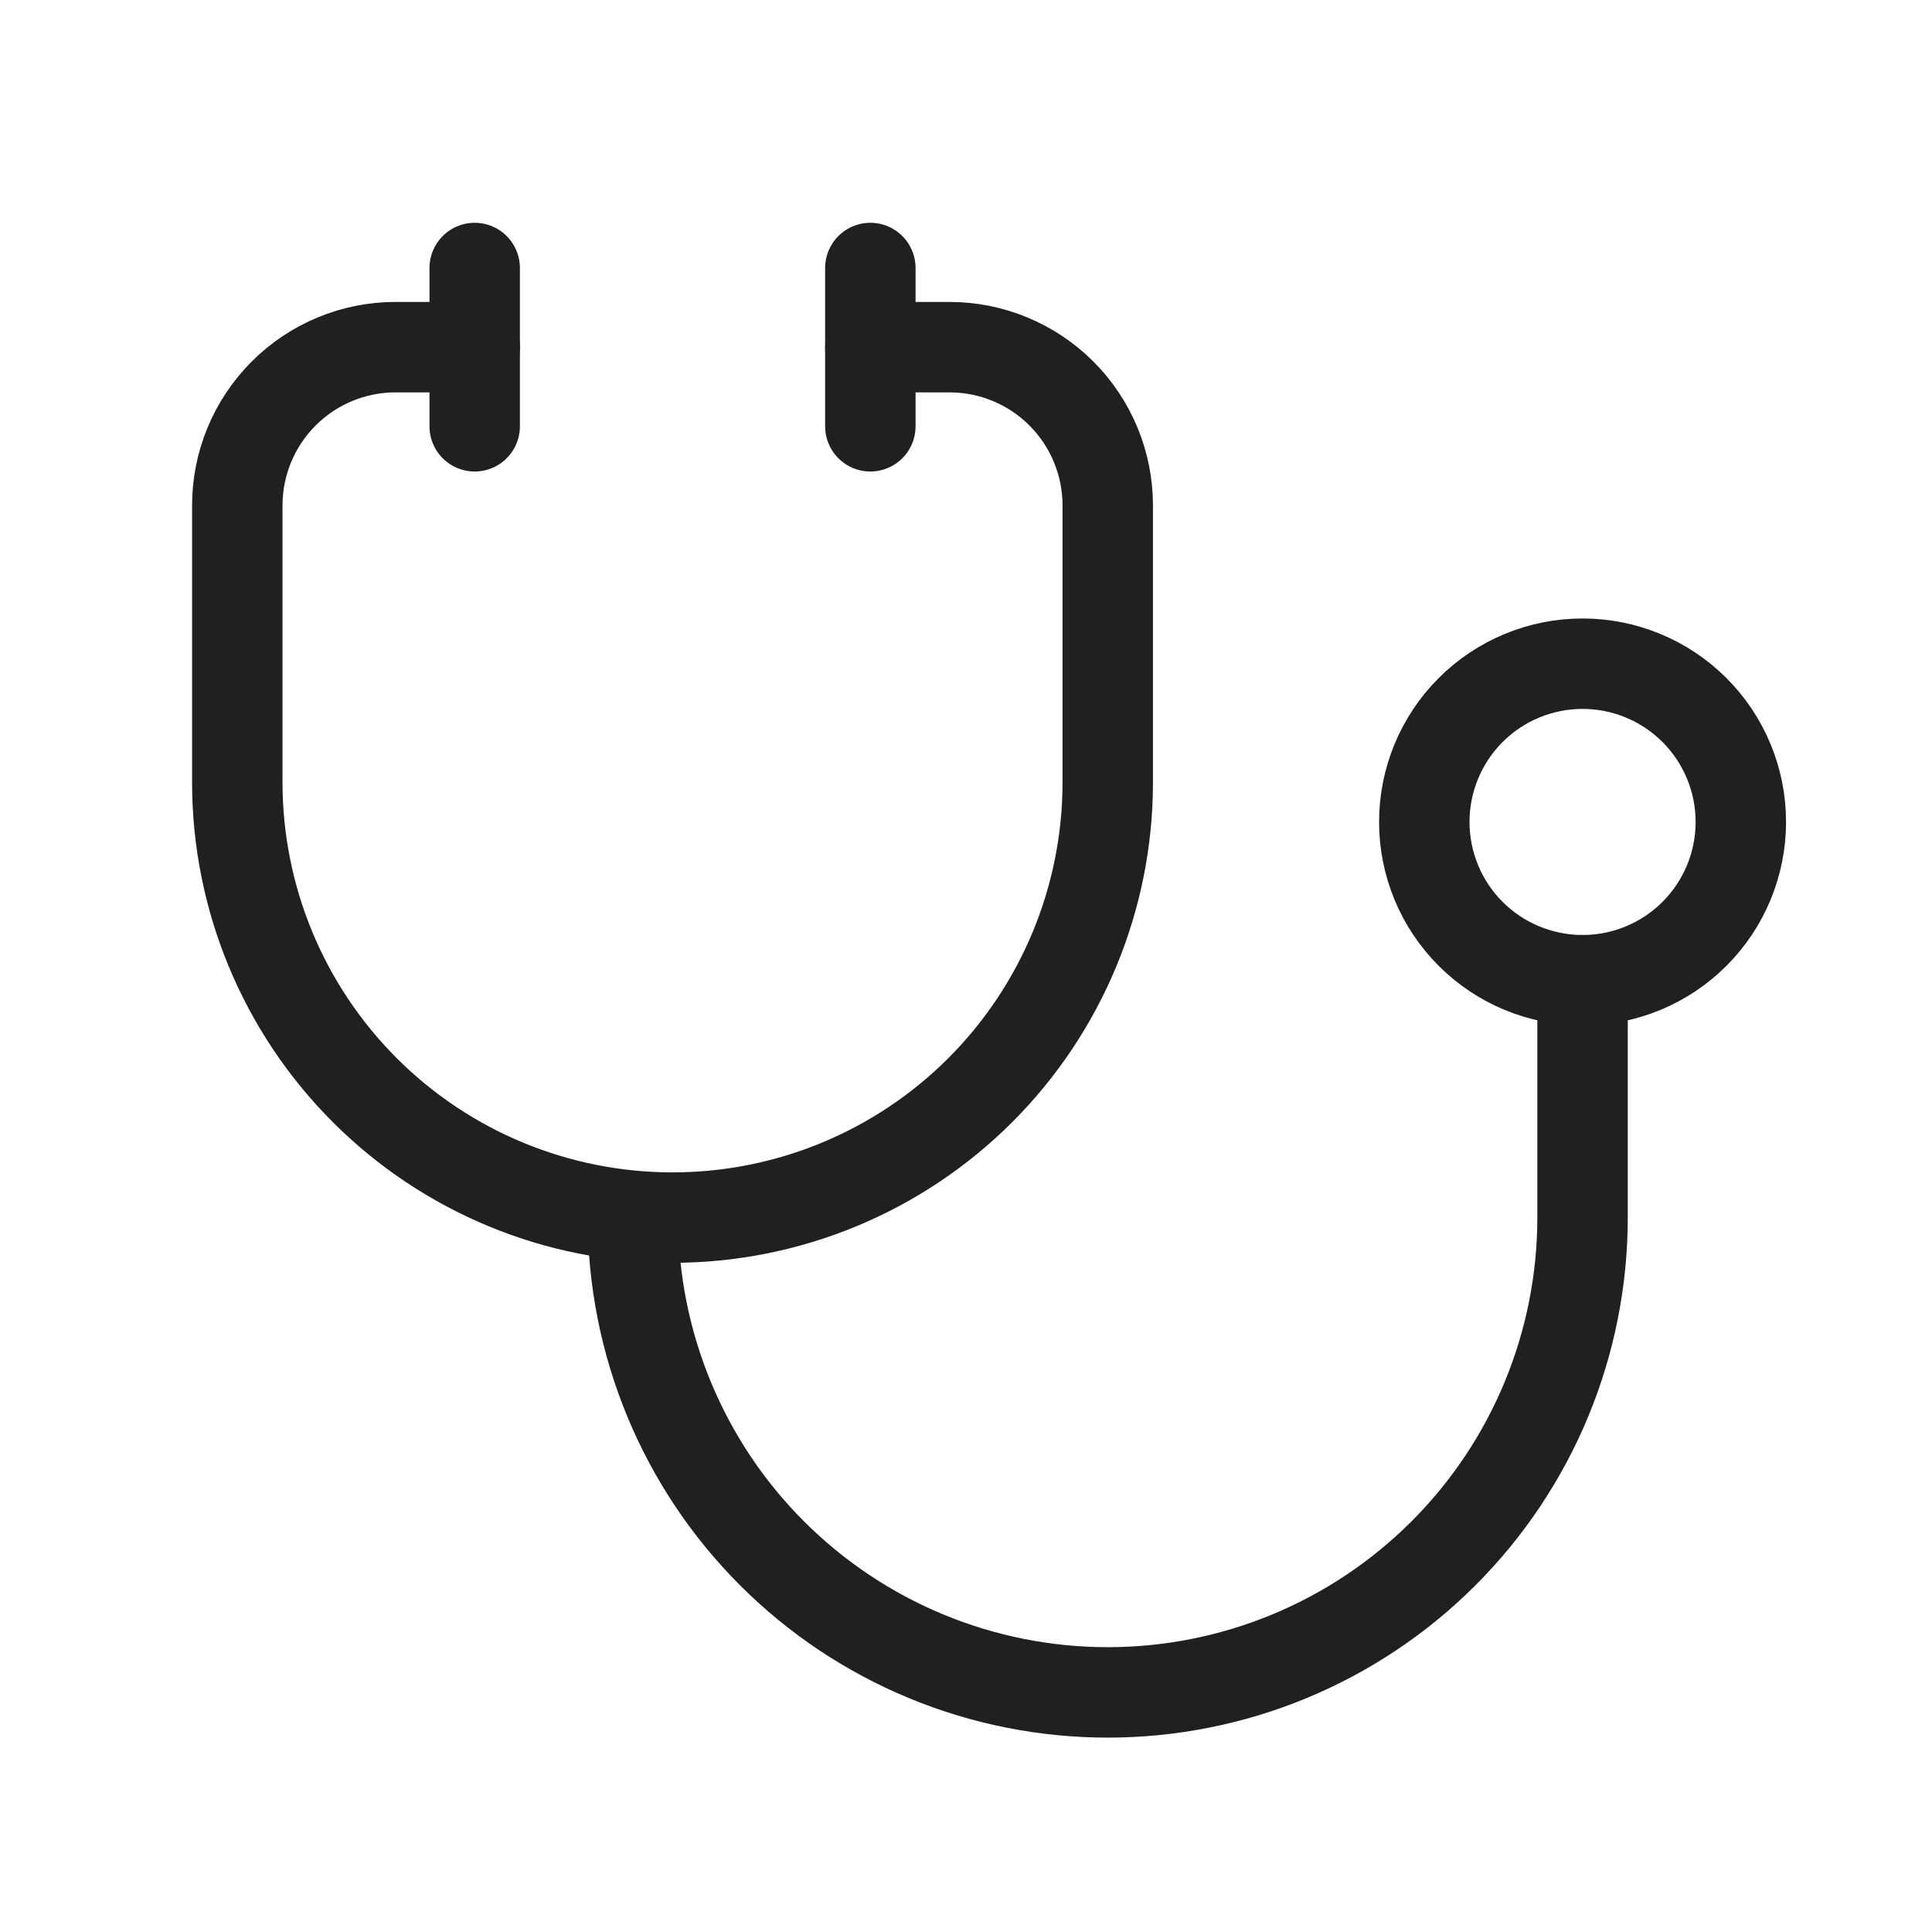 <svg width="57" height="57" viewBox="0 0 57 57" fill="none" xmlns="http://www.w3.org/2000/svg">
<g clip-path="url(#clip0_1411_6944)">
<path d="M14.005 10.242H11.67C10.432 10.242 9.244 10.734 8.369 11.61C7.493 12.486 7.001 13.673 7.001 14.912V23.083C7.001 26.488 8.354 29.754 10.762 32.163C13.17 34.571 16.436 35.923 19.842 35.923C23.247 35.923 26.513 34.571 28.921 32.163C31.329 29.754 32.682 26.488 32.682 23.083V14.912C32.682 13.673 32.19 12.486 31.315 11.61C30.439 10.734 29.251 10.242 28.013 10.242H25.678" stroke="#202020" stroke-width="2.668" stroke-linecap="round" stroke-linejoin="round"/>
<path d="M18.674 35.923C18.674 37.763 19.037 39.584 19.741 41.284C20.445 42.983 21.476 44.528 22.777 45.828C24.078 47.129 25.622 48.161 27.322 48.865C29.021 49.569 30.843 49.931 32.682 49.931C34.522 49.931 36.343 49.569 38.043 48.865C39.742 48.161 41.287 47.129 42.587 45.828C43.888 44.528 44.92 42.983 45.624 41.284C46.328 39.584 46.69 37.763 46.69 35.923V28.919" stroke="#202020" stroke-width="2.668" stroke-linecap="round" stroke-linejoin="round"/>
<path d="M25.678 7.907V12.577" stroke="#202020" stroke-width="2.668" stroke-linecap="round" stroke-linejoin="round"/>
<path d="M14.005 7.907V12.577" stroke="#202020" stroke-width="2.668" stroke-linecap="round" stroke-linejoin="round"/>
<path d="M42.021 24.25C42.021 25.488 42.513 26.676 43.389 27.552C44.264 28.427 45.452 28.919 46.69 28.919C47.929 28.919 49.116 28.427 49.992 27.552C50.868 26.676 51.36 25.488 51.36 24.25C51.36 23.012 50.868 21.824 49.992 20.948C49.116 20.073 47.929 19.581 46.69 19.581C45.452 19.581 44.264 20.073 43.389 20.948C42.513 21.824 42.021 23.012 42.021 24.25Z" stroke="#202020" stroke-width="2.668" stroke-linecap="round" stroke-linejoin="round"/>
</g>
<defs>
<clipPath id="clip0_1411_6944">
<rect width="56.032" height="56.032" fill="white" transform="translate(-0.003 0.904)"/>
</clipPath>
</defs>
</svg>
